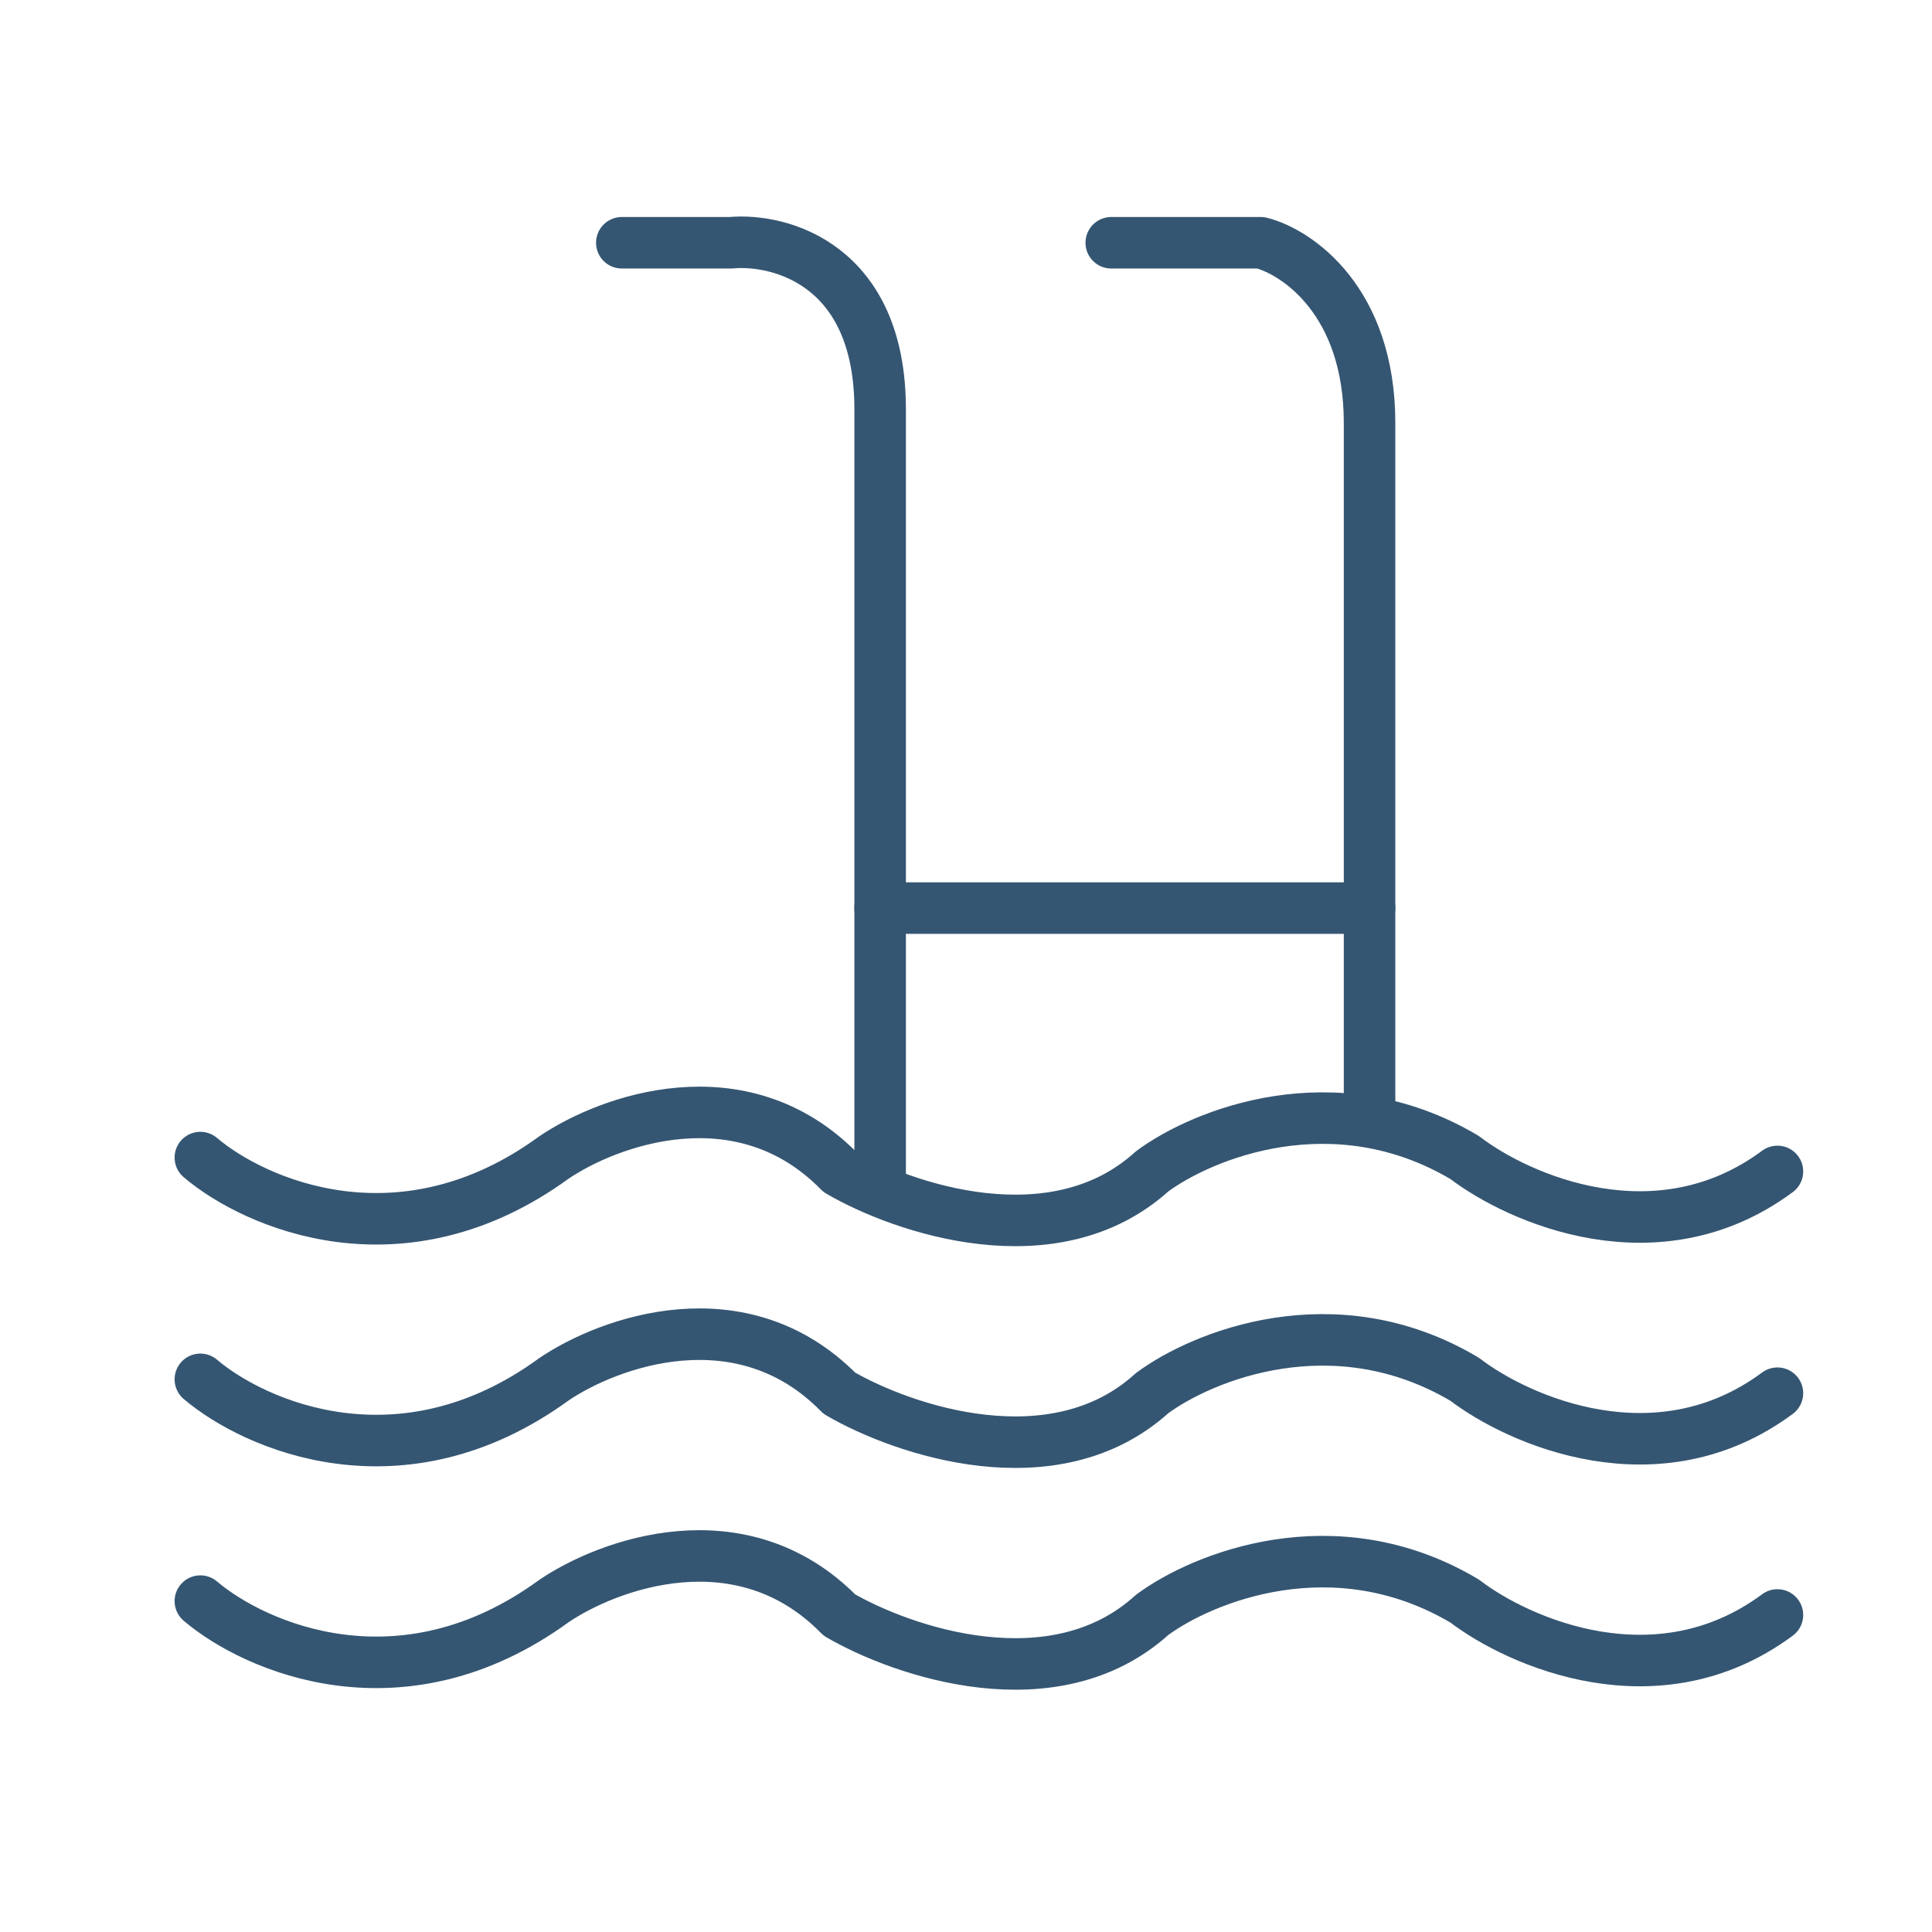 <svg width="75" height="75" viewBox="0 0 75 75" fill="none" xmlns="http://www.w3.org/2000/svg">
<path d="M24.139 9.424H28.361C30.297 9.245 34.167 10.285 34.167 15.881V46.013" stroke="#355672" stroke-width="2" stroke-linecap="round" stroke-linejoin="round"/>
<path d="M43.139 9.424H48.944C50.352 9.783 53.166 11.684 53.166 16.419V42.785" stroke="#355672" stroke-width="2" stroke-linecap="round" stroke-linejoin="round"/>
<path d="M34.166 35.252H53.166" stroke="#355672" stroke-width="2" stroke-linecap="round" stroke-linejoin="round"/>
<path d="M7.778 44.937C9.889 46.73 15.589 49.241 21.5 44.937C23.611 43.502 28.783 41.601 32.583 45.475C35.046 46.91 40.922 48.919 44.722 45.475C46.657 44.04 51.794 41.924 56.861 44.937C58.972 46.551 64.356 48.919 69 45.475" stroke="#355672" stroke-width="2" stroke-linecap="round" stroke-linejoin="round"/>
<path d="M7.778 53.546C9.889 55.339 15.589 57.85 21.5 53.546C23.611 52.111 28.783 50.21 32.583 54.084C35.046 55.519 40.922 57.528 44.722 54.084C46.657 52.649 51.794 50.533 56.861 53.546C58.972 55.16 64.356 57.528 69 54.084" stroke="#355672" stroke-width="2" stroke-linecap="round" stroke-linejoin="round"/>
<path d="M7.778 62.155C9.889 63.949 15.589 66.46 21.5 62.155C23.611 60.72 28.783 58.819 32.583 62.693C35.046 64.128 40.922 66.137 44.722 62.693C46.657 61.258 51.794 59.142 56.861 62.155C58.972 63.769 64.356 66.137 69 62.693" stroke="#355672" stroke-width="2" stroke-linecap="round" stroke-linejoin="round"/>
</svg>

